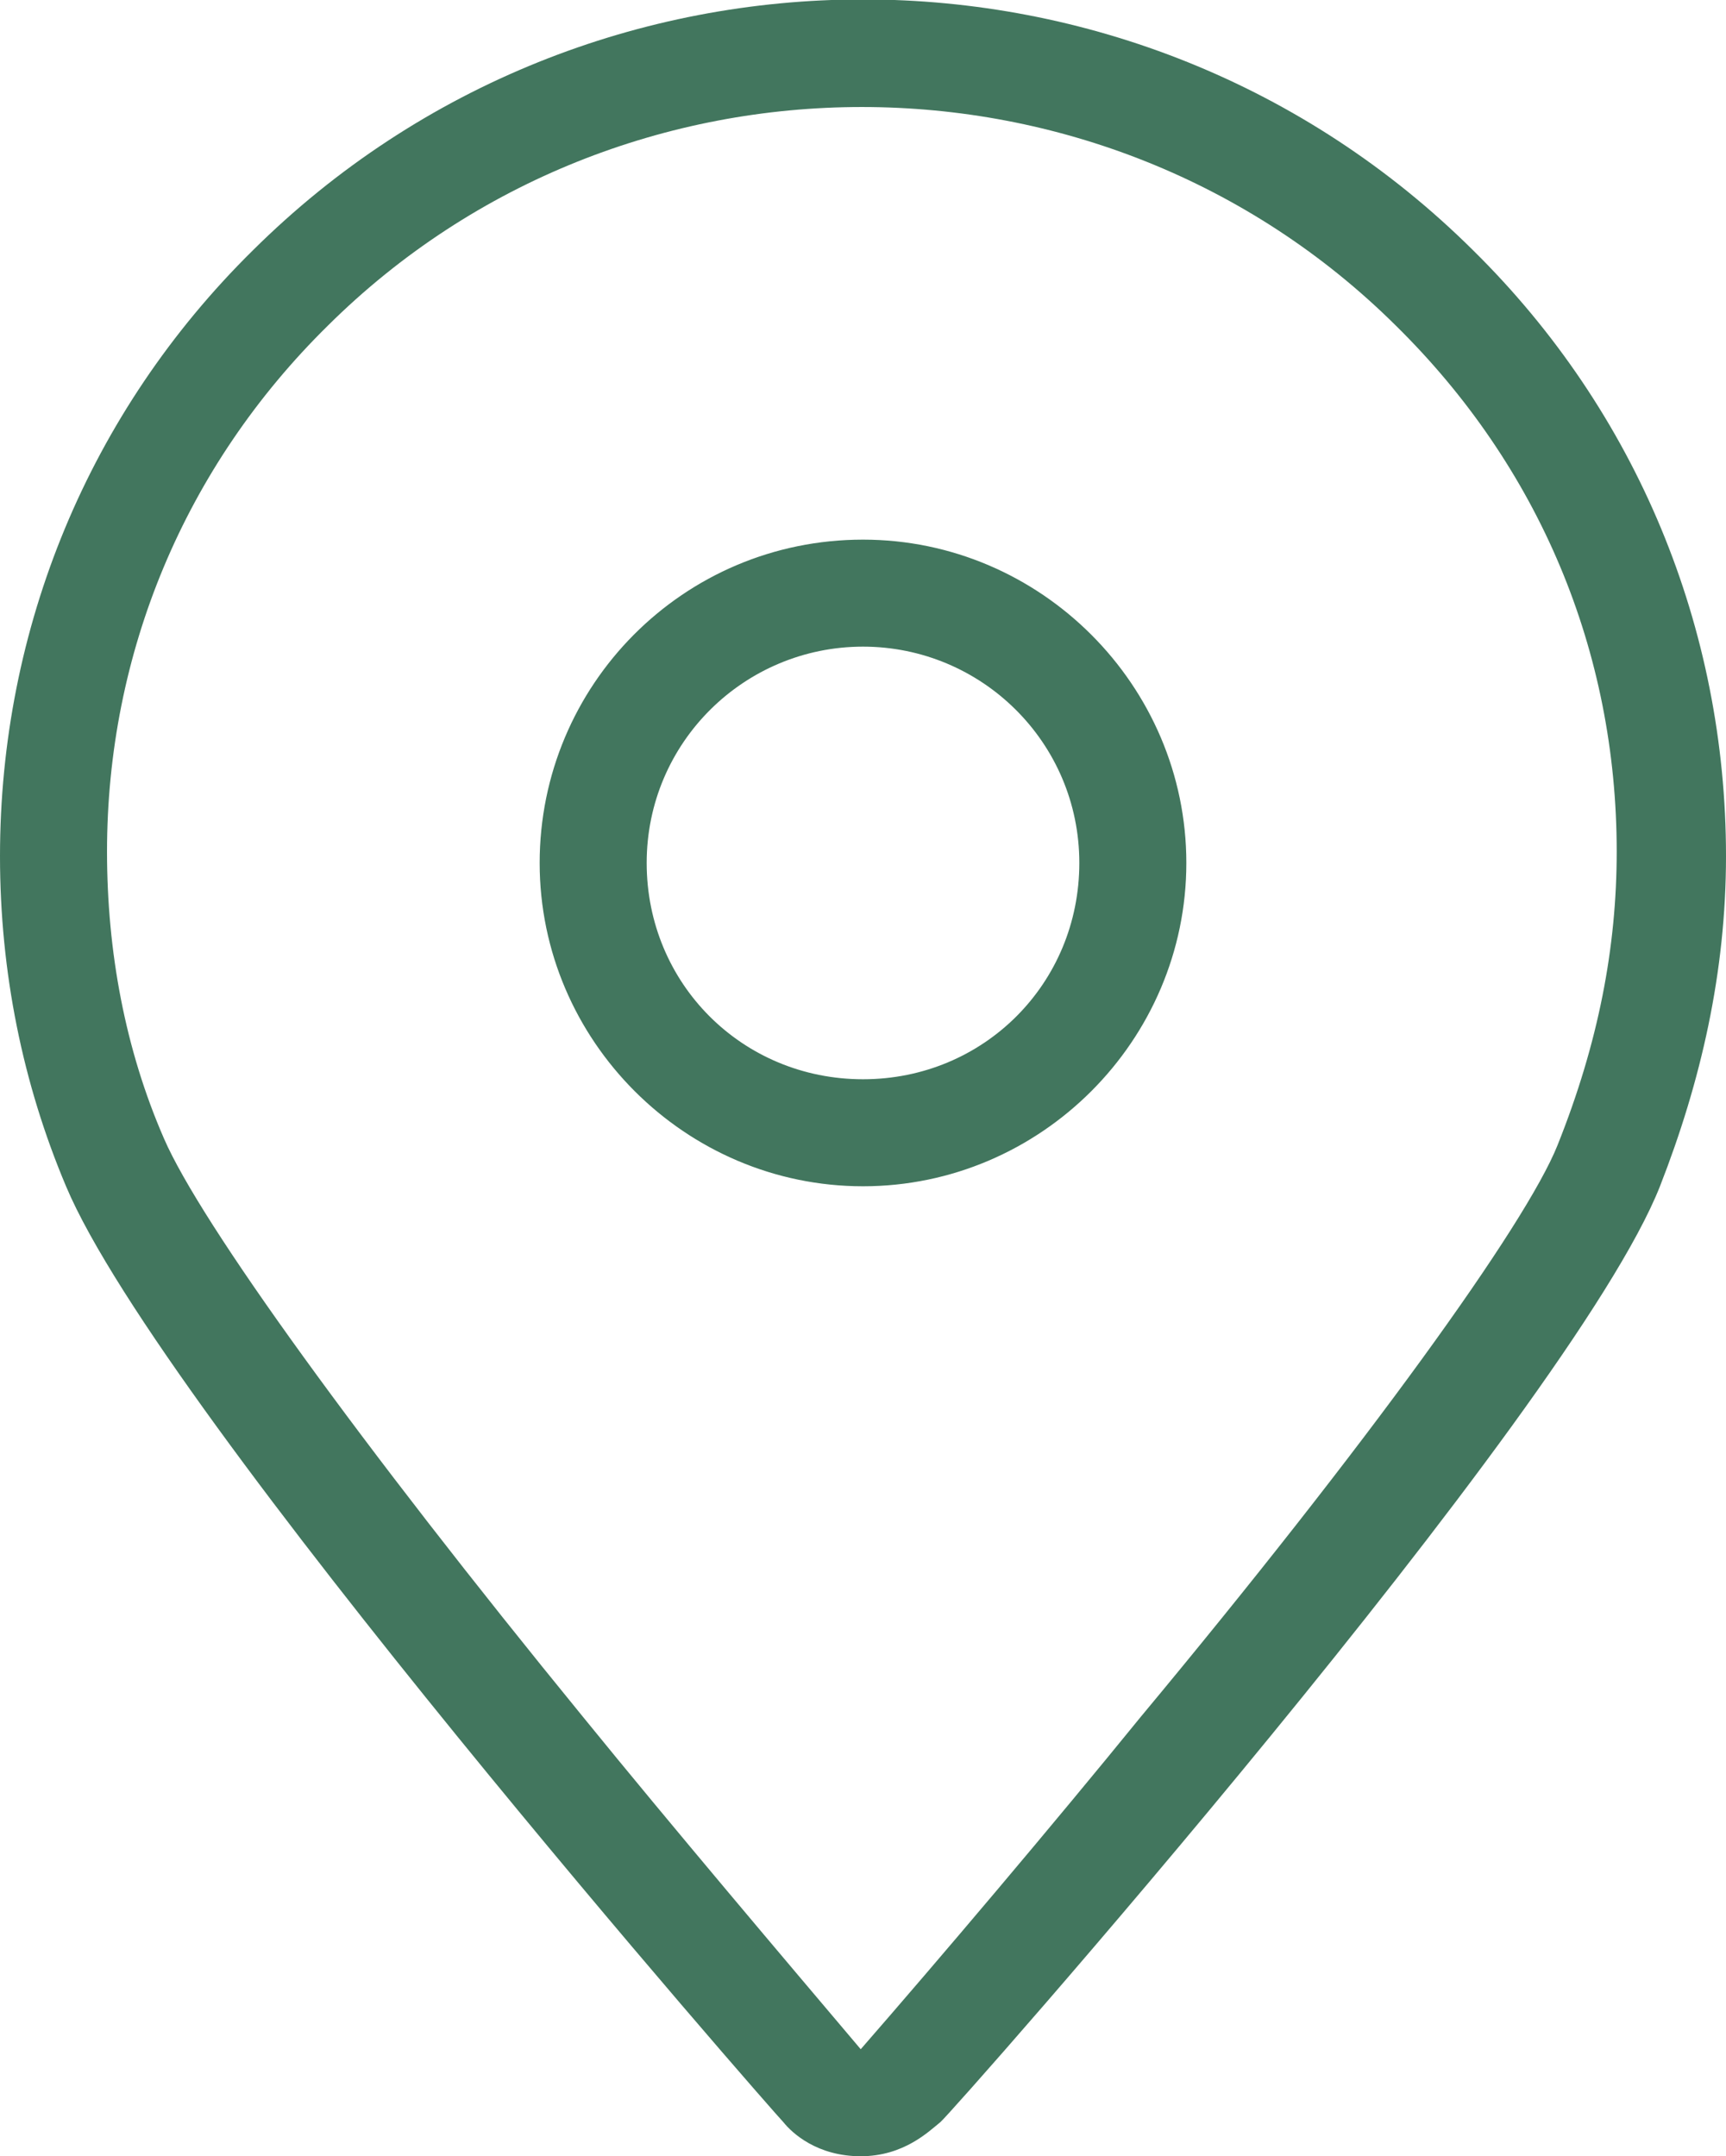<svg xmlns="http://www.w3.org/2000/svg" xmlns:xlink="http://www.w3.org/1999/xlink" id="Capa_2_00000047754246739315552250000009908736558399682224_" x="0px" y="0px" viewBox="0 0 75.8 94.7" style="enable-background:new 0 0 75.8 94.7;" xml:space="preserve"><style type="text/css">	.st0{fill-rule:evenodd;clip-rule:evenodd;fill:#42765E;}</style><g id="Capa_1-2">	<path class="st0" d="M64.7,11c7.2,7.1,11.1,16.6,11.1,26.6c0,5.1-1.1,9.9-2.9,14.5C69,62,41.8,92.8,41.3,93.2  c-0.5,0.4-1.6,1.5-3.5,1.5s-3-1-3.4-1.5C34,92.8,7.1,62.1,2.9,52.1C1,47.6,0,42.7,0,37.6c0-10,3.9-19.5,11.1-26.6  C25.9-3.7,49.9-3.7,64.7,11L64.7,11z M14.4,14.3c-6.3,6.2-9.7,14.4-9.7,23.1c0,4.4,0.8,8.7,2.5,12.6c1.6,3.7,8.6,13.4,18.4,25.4  c3.9,4.8,8.9,10.7,12.2,14.6c3.4-3.9,8.4-9.8,12.3-14.6C60,63.5,67,53.8,68.4,50.3c1.8-4.5,2.6-8.7,2.6-12.9  c0-8.8-3.4-16.9-9.7-23.1C48.4,1.5,27.3,1.5,14.4,14.3L14.4,14.3L14.4,14.3z M37.9,23.7c7.8,0,14.2,6.4,14.2,14.2  s-6.4,14.2-14.2,14.2s-14.2-6.4-14.2-14.2S30,23.7,37.9,23.7z M37.9,28.4c-5.2,0-9.5,4.2-9.5,9.5s4.2,9.5,9.5,9.5s9.5-4.2,9.5-9.5  S43.1,28.4,37.9,28.4z"></path></g></svg>
